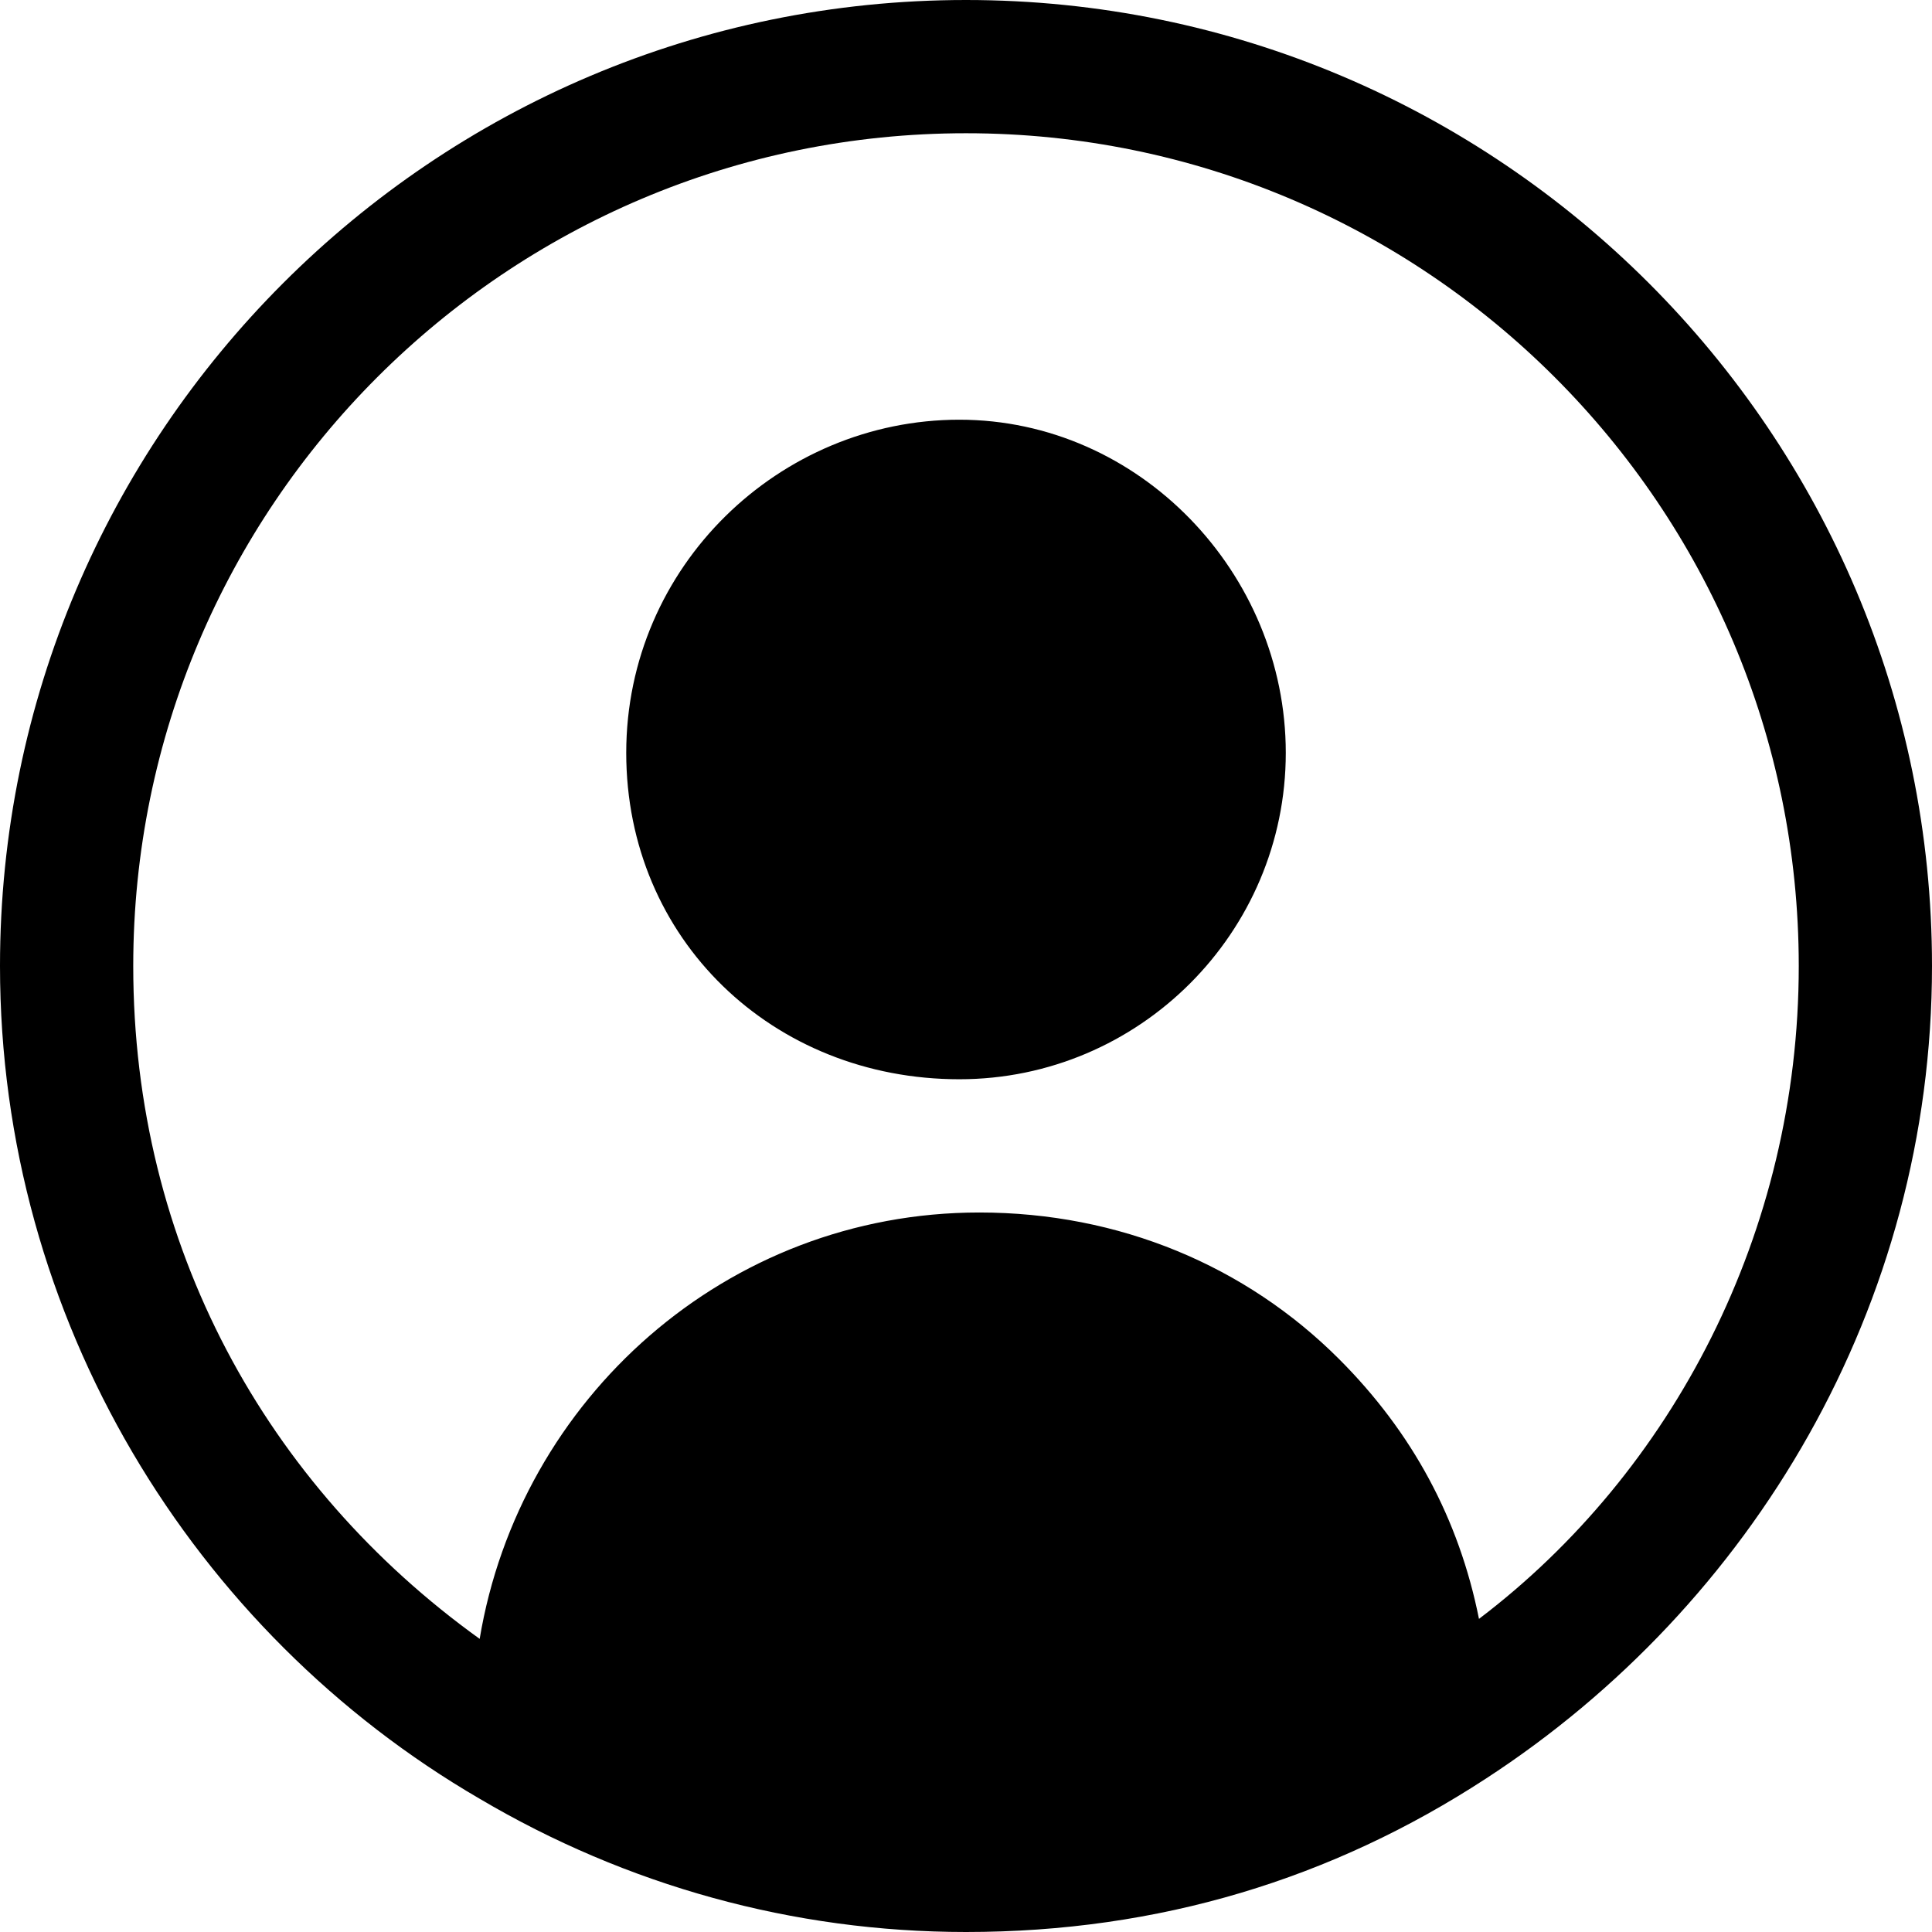 <?xml version="1.0" encoding="utf-8"?>
<!-- Generator: Adobe Illustrator 24.1.2, SVG Export Plug-In . SVG Version: 6.00 Build 0)  -->
<svg version="1.1" id="icon" xmlns="http://www.w3.org/2000/svg" xmlns:xlink="http://www.w3.org/1999/xlink" x="0px" y="0px"
	 viewBox="0 0 29 29" style="enable-background:new 0 0 29 29;" xml:space="preserve">
<style type="text/css">
	.st0{fill:none;}
</style>
<g>
	<path class="st0" d="M14.7,18.2L14.7,18.2C14.7,18.2,14.7,18.2,14.7,18.2c2.1,0,4,0.8,5.4,2.2c1.1,1.1,1.8,2.5,2.1,3.9
		c2.9-2.3,4.8-5.8,4.8-9.8C27,7.6,21.4,2,14.5,2S2,7.6,2,14.5c0,4.2,2,7.8,5.2,10.1C7.7,21,10.9,18.2,14.7,18.2z"/>
	<path d="M14.5,0C6.5,0,0,6.5,0,14.5c0,5.3,2.9,10,7.2,12.5c2.2,1.3,4.7,2,7.3,2c2.9,0,5.5-0.8,7.8-2.3c4-2.6,6.7-7.1,6.7-12.2
		C29,6.5,22.5,0,14.5,0z M22.2,24.3c-0.3-1.5-1-2.8-2.1-3.9c-1.4-1.4-3.3-2.2-5.4-2.2c0,0,0,0,0,0l0,0c-3.8,0-6.9,2.8-7.5,6.4
		C4,22.3,2,18.7,2,14.5C2,7.6,7.6,2,14.5,2S27,7.6,27,14.5C27,18.5,25.1,22.1,22.2,24.3z"/>
	<path d="M14.4,6.3c-2.7,0-5,2.2-5,5s2.2,4.9,5,4.9c2.7,0,4.9-2.2,4.9-4.9S17.1,6.3,14.4,6.3z"/>
</g>
</svg>

